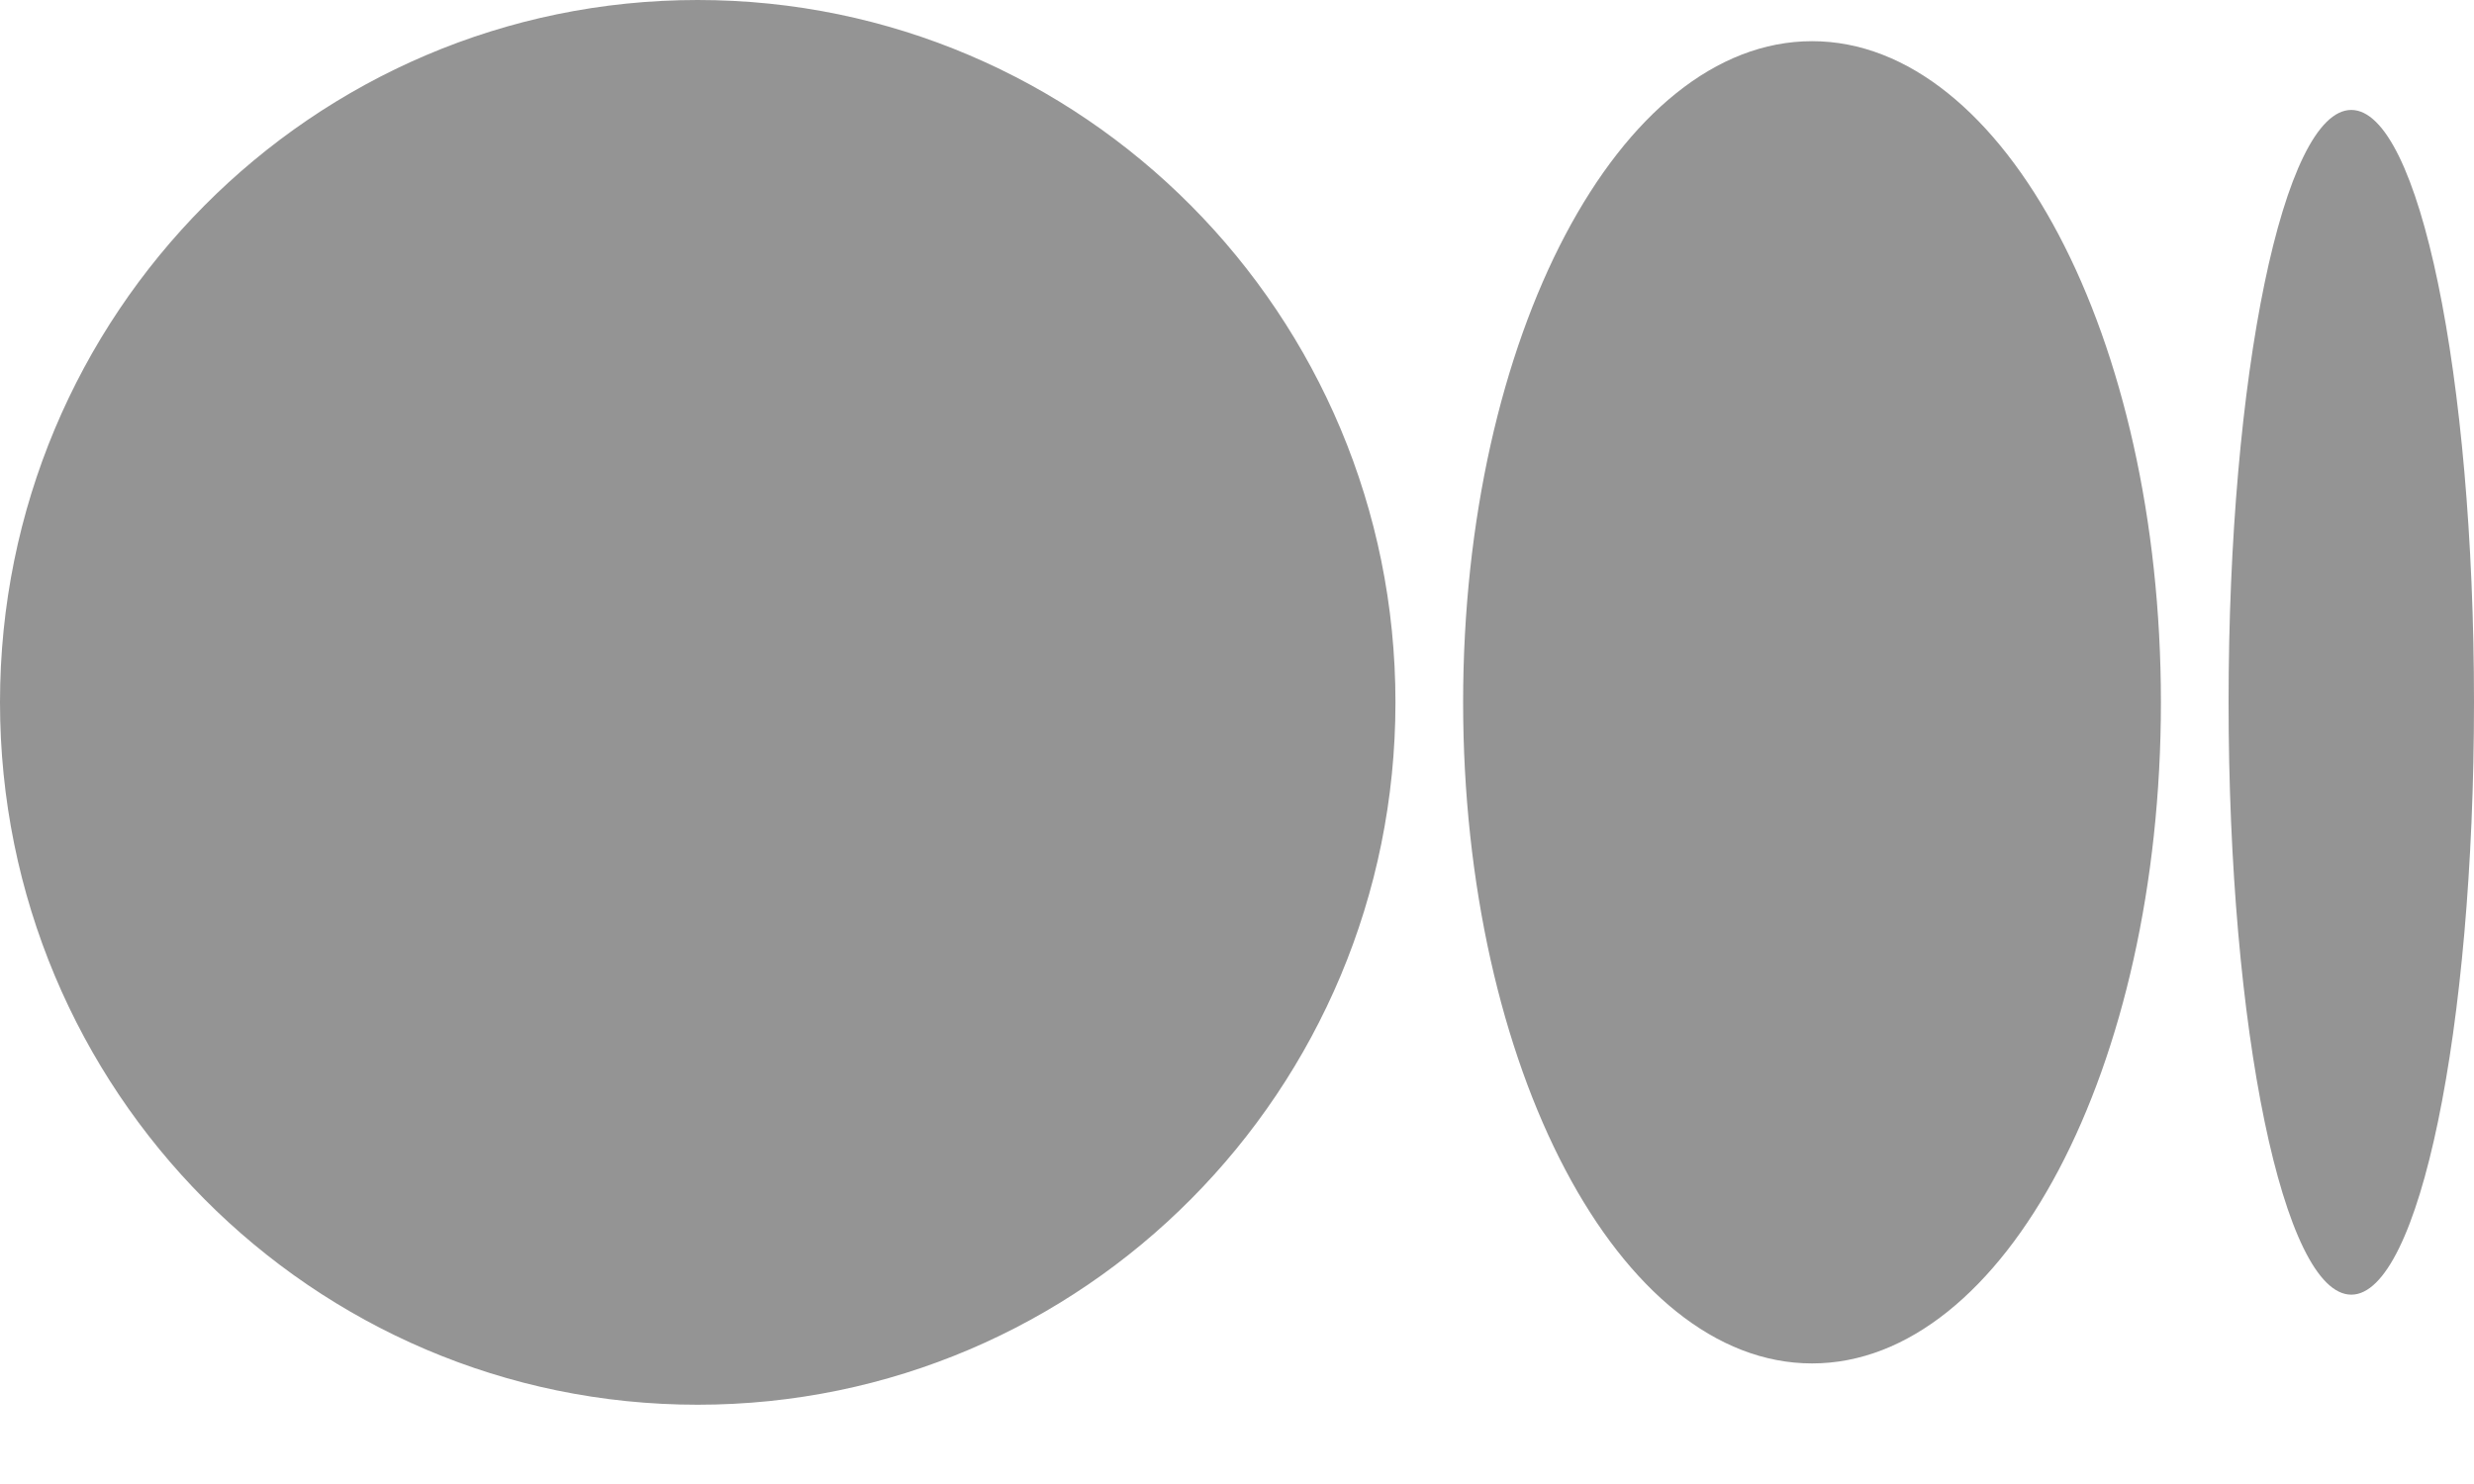 <svg width="20" height="12" viewBox="0 0 20 12" fill="none" xmlns="http://www.w3.org/2000/svg">
<path d="M11.281 5.679C11.281 8.816 8.756 11.359 5.64 11.359C2.525 11.359 0 8.817 0 5.679C0 2.542 2.525 0 5.64 0C8.756 0 11.281 2.543 11.281 5.679ZM17.469 5.679C17.469 8.632 16.206 11.025 14.649 11.025C13.091 11.025 11.828 8.631 11.828 5.679C11.828 2.727 13.091 0.333 14.649 0.333C16.206 0.333 17.469 2.727 17.469 5.679ZM20 5.679C20 8.325 19.556 10.469 19.008 10.469C18.46 10.469 18.016 8.324 18.016 5.679C18.016 3.034 18.46 0.889 19.008 0.889C19.556 0.889 20 3.034 20 5.679Z" fill="#949494"/>
</svg>

